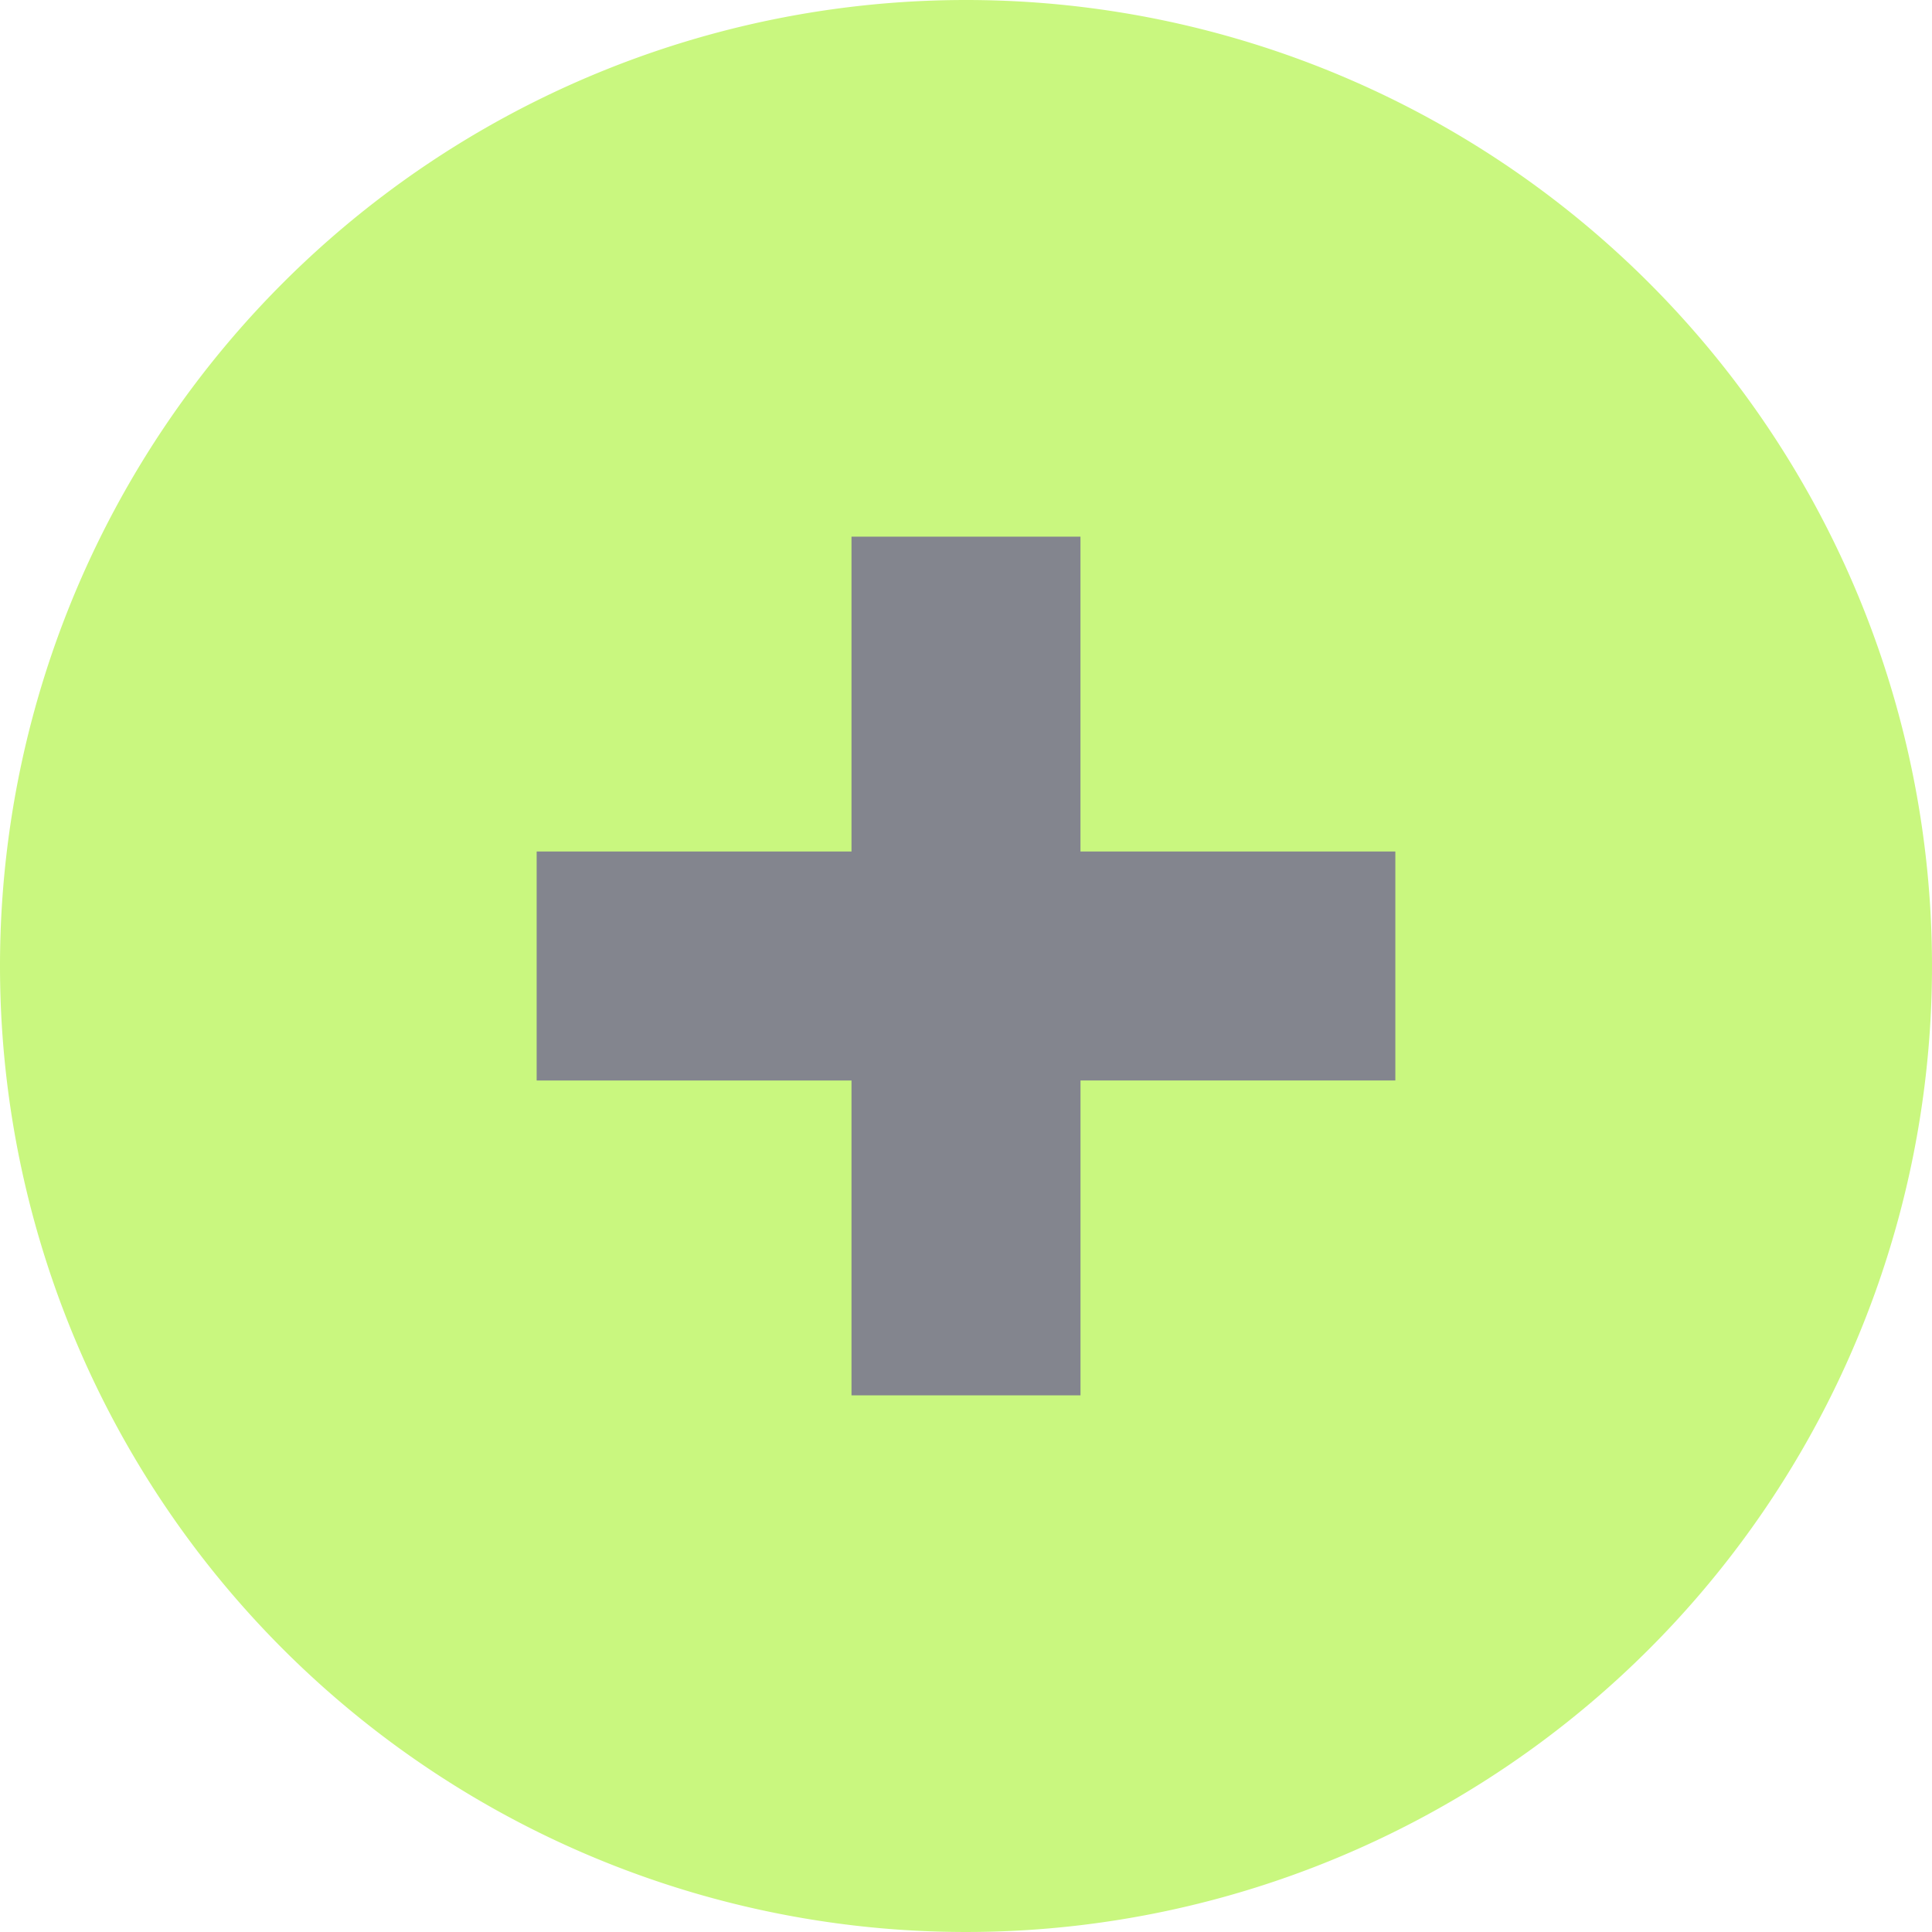 <svg xmlns="http://www.w3.org/2000/svg" width="72" height="72"><g data-name="グループ 1641"><path fill="#c9f77f" d="M36 0A36 36 0 1 1 0 36 36 36 0 0 1 36 0Z" data-name="パス 8704"/><path fill="#83858e" d="M31.733 52V40.267H20v-8.534h11.733V20h8.533v11.733H52v8.533H40.267V52Z" data-name="合体 1"/></g></svg>